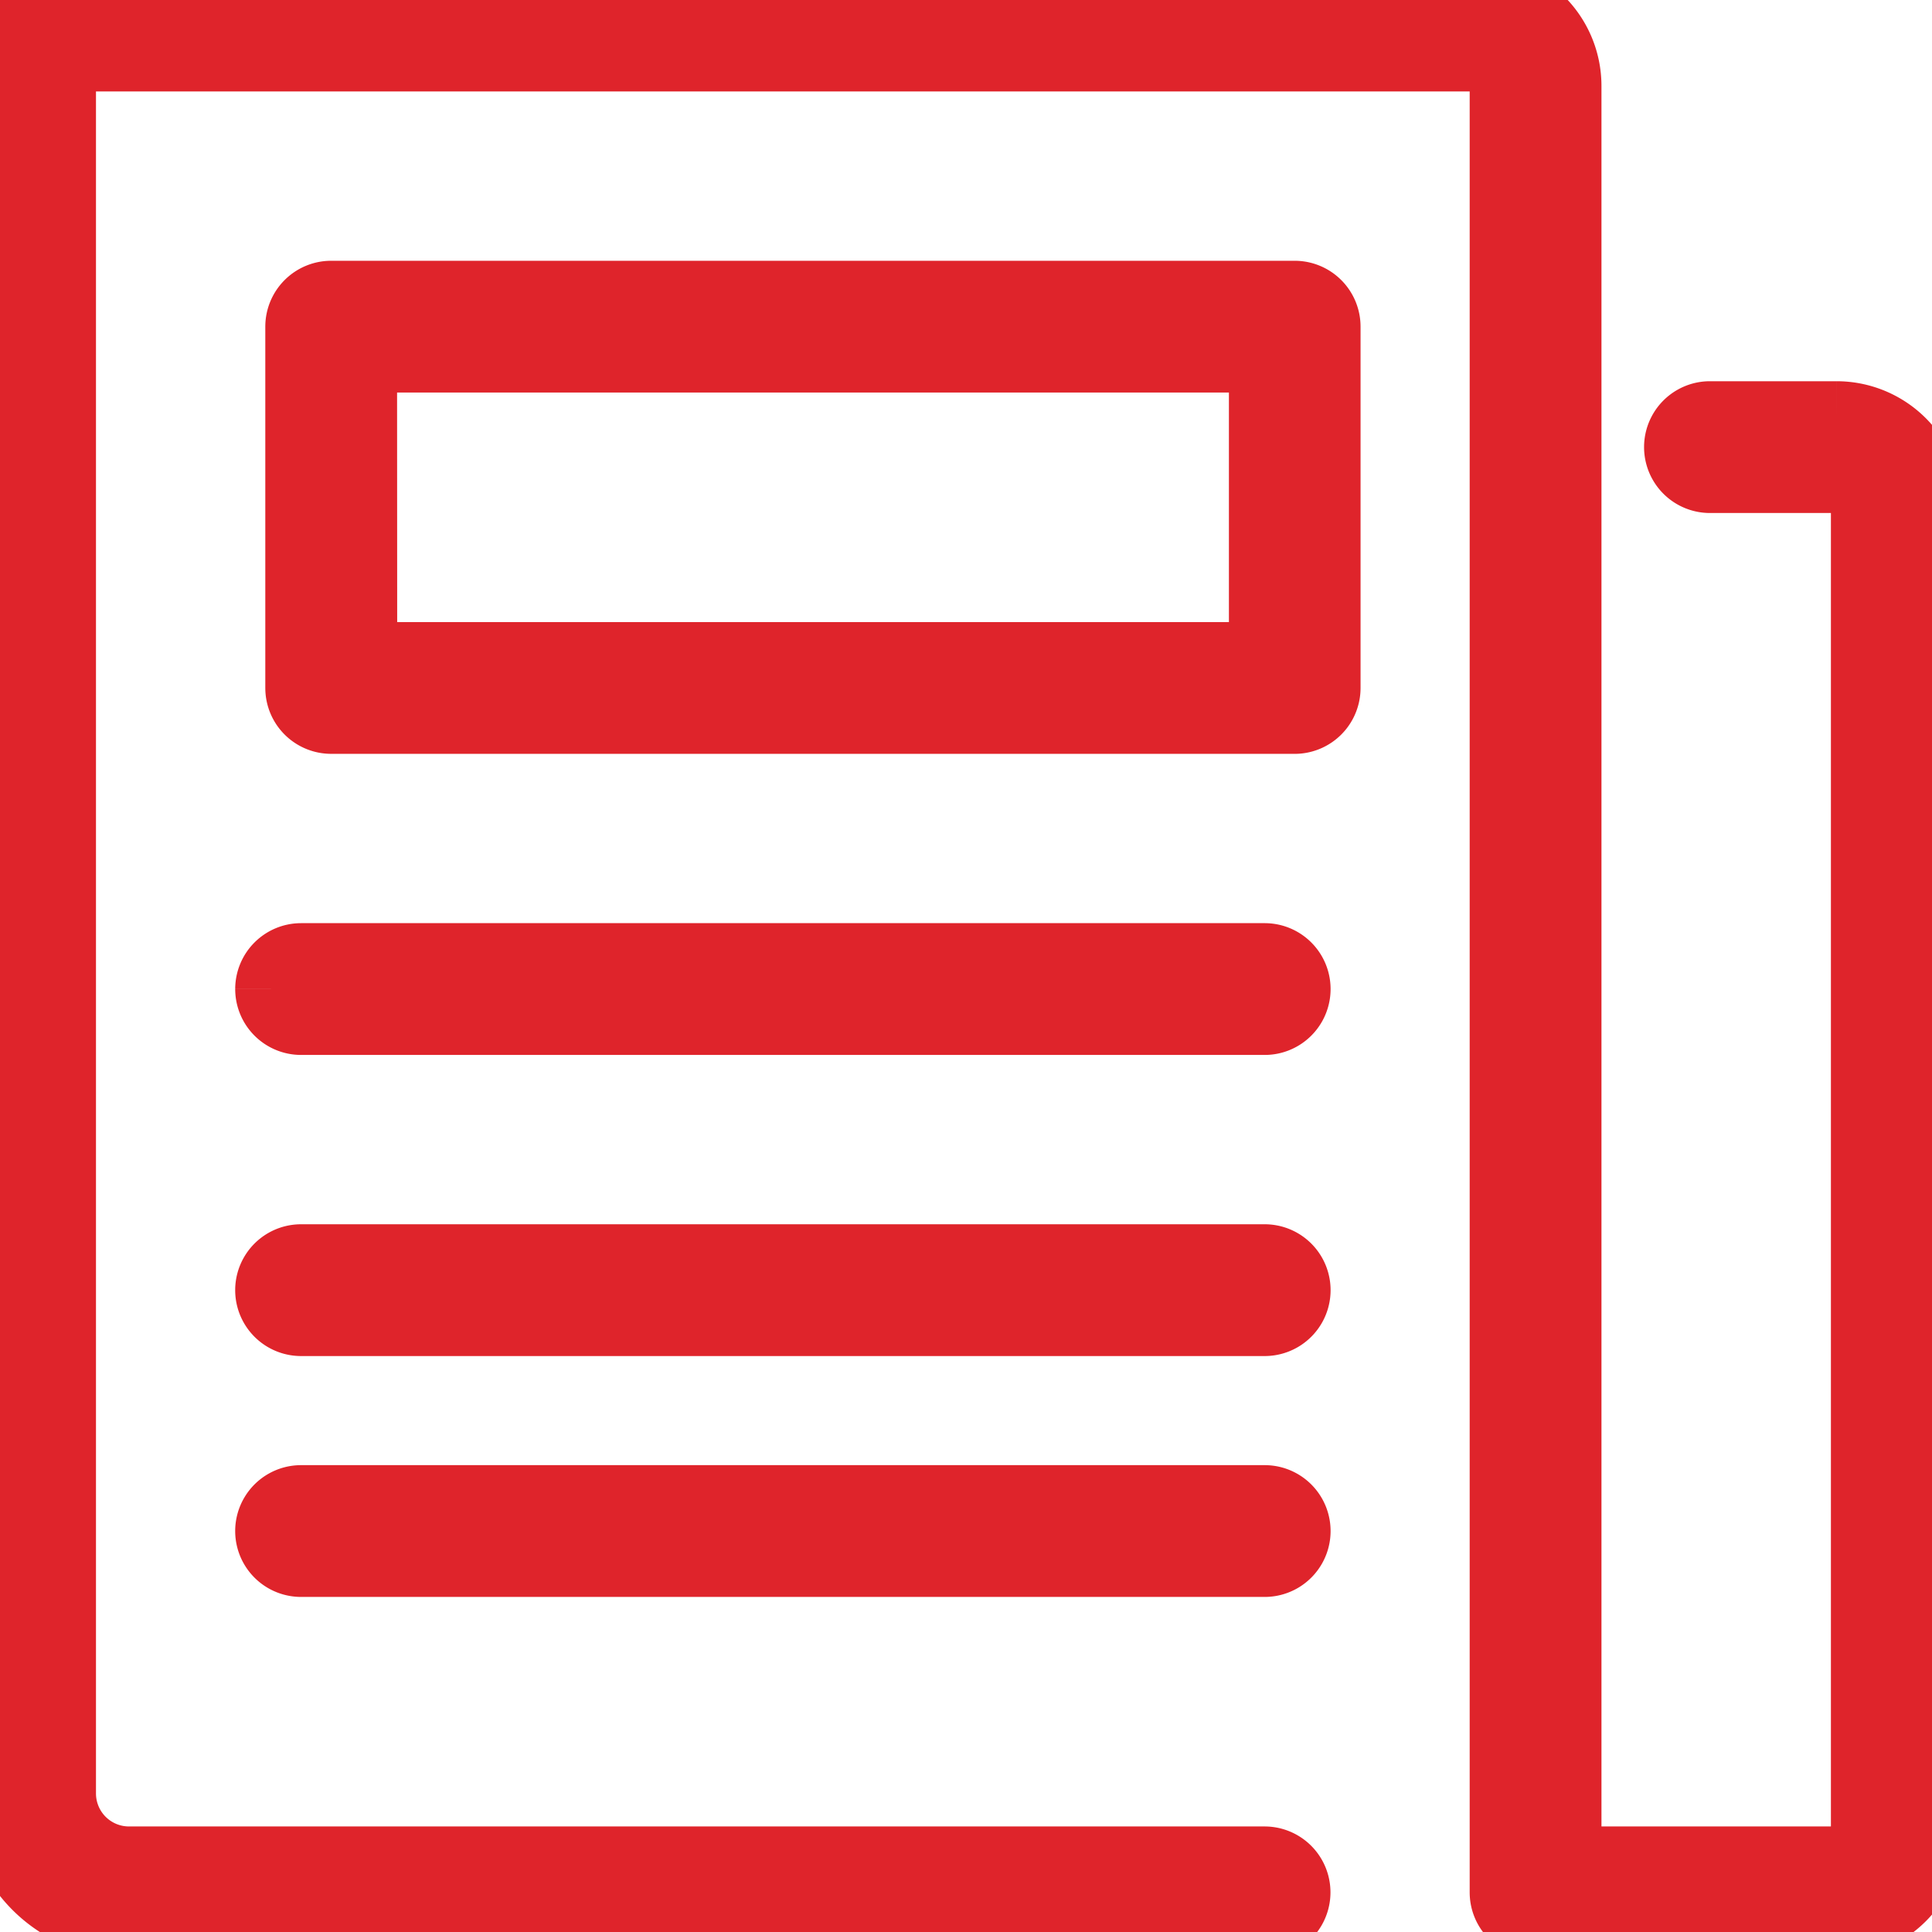 <svg xmlns="http://www.w3.org/2000/svg" xmlns:xlink="http://www.w3.org/1999/xlink" width="81" height="81" viewBox="0 0 81 81">
  <defs>
    <clipPath id="clip-path">
      <rect id="Rechteck_93" data-name="Rechteck 93" width="81" height="81" transform="translate(0 -0.091)" fill="#df242b" stroke="#df242b" stroke-width="3"/>
    </clipPath>
  </defs>
  <g id="Gruppe_190" data-name="Gruppe 190" transform="translate(0 -0.395)">
    <g id="Gruppe_189" data-name="Gruppe 189" transform="translate(0 0.486)" clip-path="url(#clip-path)">
      <path id="Pfad_302" data-name="Pfad 302" d="M166.657,142.673a1.263,1.263,0,0,0,1.262-1.262V126.262A1.263,1.263,0,0,0,166.657,125h-40.4A1.263,1.263,0,0,0,125,126.262V141.41a1.263,1.263,0,0,0,1.262,1.262Zm-39.133-15.148H165.4v12.623h-37.87Z" transform="translate(-112.377 -112.658)" fill="#df242b" stroke="#df242b" stroke-width="3"/>
      <path id="Pfad_303" data-name="Pfad 303" d="M112.5,401.262a1.263,1.263,0,0,0,1.262,1.262h40.4a1.262,1.262,0,0,0,0-2.525h-40.4a1.263,1.263,0,0,0-1.262,1.262" transform="translate(-101.139 -359.886)" fill="#df242b" stroke="#df242b" stroke-width="3"/>
      <path id="Pfad_304" data-name="Pfad 304" d="M113.762,527.525h40.4a1.262,1.262,0,0,0,0-2.525h-40.4a1.262,1.262,0,0,0,0,2.525" transform="translate(-101.139 -472.263)" fill="#df242b" stroke="#df242b" stroke-width="3"/>
      <path id="Pfad_305" data-name="Pfad 305" d="M113.762,627.525h40.4a1.262,1.262,0,0,0,0-2.525h-40.4a1.262,1.262,0,1,0,0,2.525" transform="translate(-101.139 -562.164)" fill="#df242b" stroke="#df242b" stroke-width="3"/>
      <path id="Pfad_306" data-name="Pfad 306" d="M77,17.673H71.691a1.262,1.262,0,0,0,0,2.525H77a1.264,1.264,0,0,1,1.262,1.262V77A1.264,1.264,0,0,1,77,78.265H65.642V3.787A3.792,3.792,0,0,0,61.855,0H3.787A3.792,3.792,0,0,0,0,3.787v71.6A5.41,5.41,0,0,0,5.405,80.79H53.018a1.262,1.262,0,0,0,0-2.525H5.405a2.884,2.884,0,0,1-2.881-2.881V3.787A1.264,1.264,0,0,1,3.787,2.525H61.855a1.264,1.264,0,0,1,1.262,1.262V79.528A1.263,1.263,0,0,0,64.38,80.79H77A3.792,3.792,0,0,0,80.79,77V21.46A3.792,3.792,0,0,0,77,17.673" transform="translate(0 -0.281)" fill="#df242b" stroke="#df242b" stroke-width="3"/>
    </g>
  </g>
</svg>
